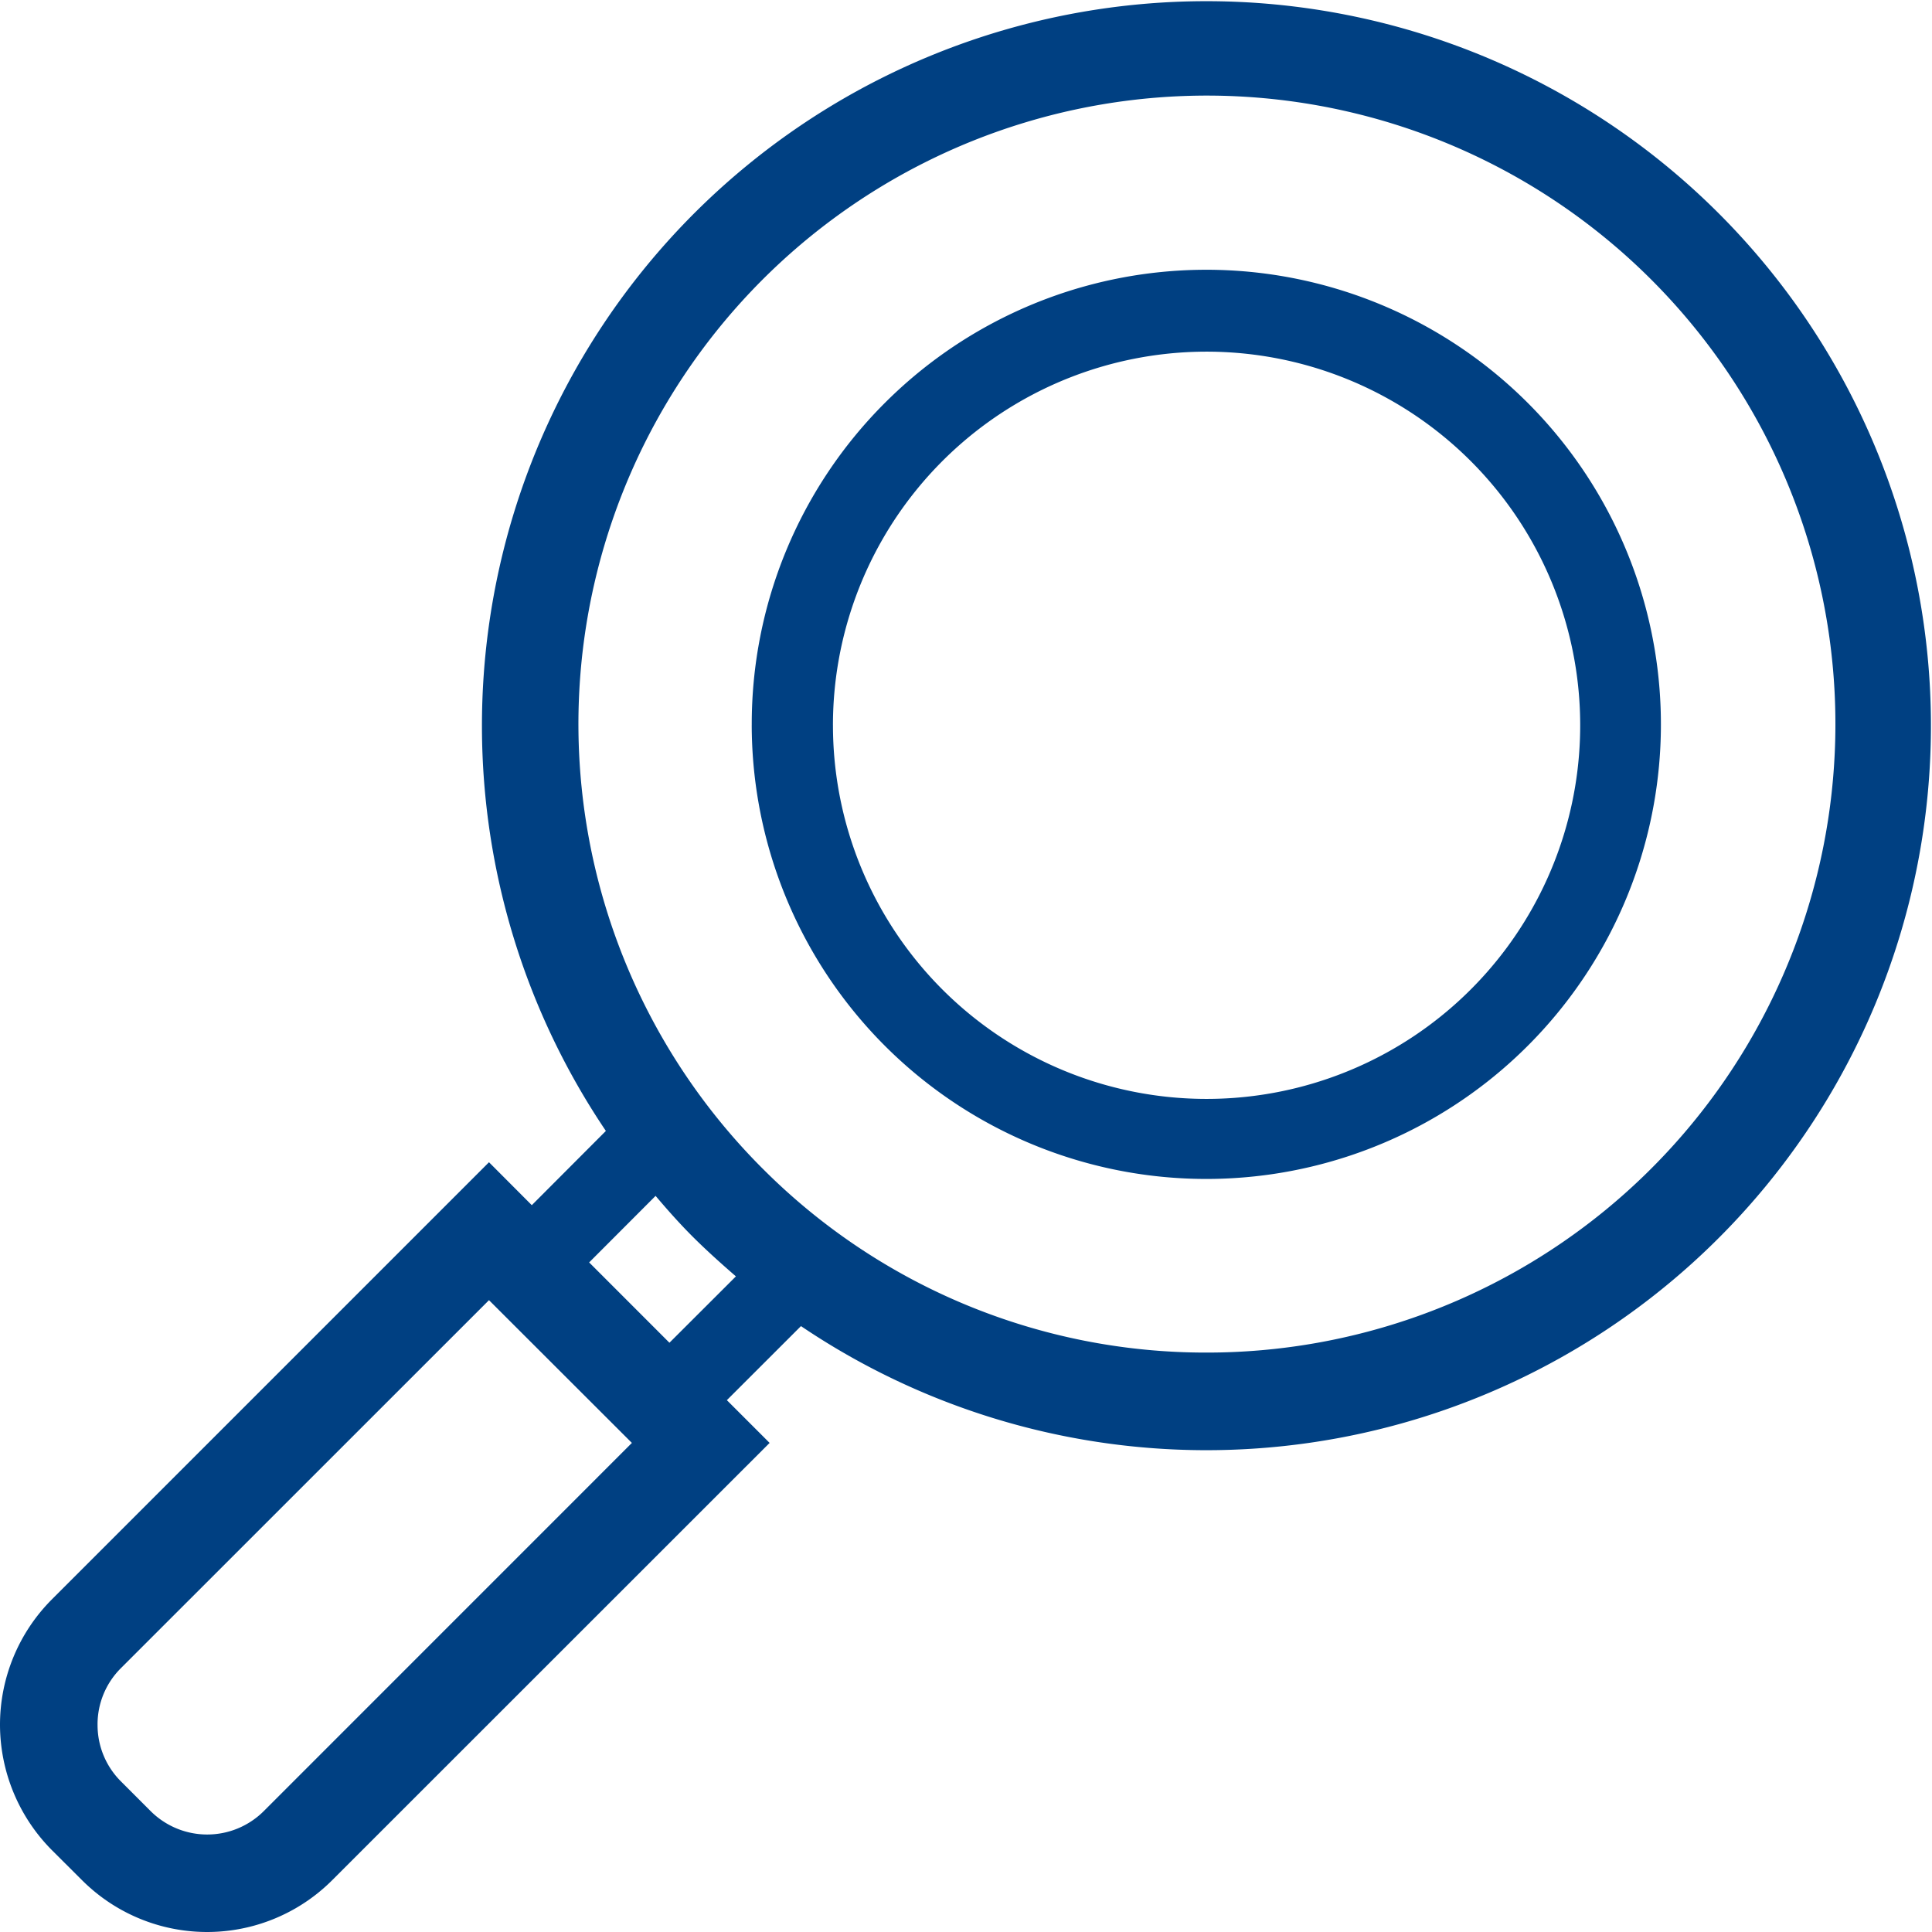 <svg xmlns="http://www.w3.org/2000/svg" width="108" height="108" viewBox="0 0 108 108">
  <defs>
    <style>
      .cls-1 {
        fill: #004082;
        fill-rule: evenodd;
      }
    </style>
  </defs>
  <path id="icon_search.svg" class="cls-1" d="M676,2481.41a9.965,9.965,0,0,0,2.907,7.02l1.655,1.65a9.889,9.889,0,0,0,14.032,0l24.428-24.42-2.39-2.39,4.143-4.14a40.5,40.5,0,1,0-10.906-10.91l-4.141,4.15-2.393-2.4-24.428,24.43A9.925,9.925,0,0,0,676,2481.41Zm42.645-31.07a35.133,35.133,0,1,1,24.823,10.27A34.958,34.958,0,0,1,718.646,2450.34Zm-5.223,9.72-4.488-4.49,3.714-3.72c0.686,0.81,1.387,1.6,2.144,2.35s1.551,1.46,2.346,2.15Zm-31.969,21.35a4.432,4.432,0,0,1,1.307-3.16l20.575-20.57,7.988,7.98-20.576,20.58a4.476,4.476,0,0,1-6.338-.01l-1.649-1.65A4.438,4.438,0,0,1,681.454,2481.41Zm36.569-55.88a25.412,25.412,0,1,0,7.446-18.01A25.361,25.361,0,0,0,718.023,2425.53Zm4.54,0a20.886,20.886,0,1,1,6.115,14.78A20.889,20.889,0,0,1,722.563,2425.53Z" transform="translate(-676 -2385)"/>
</svg>
